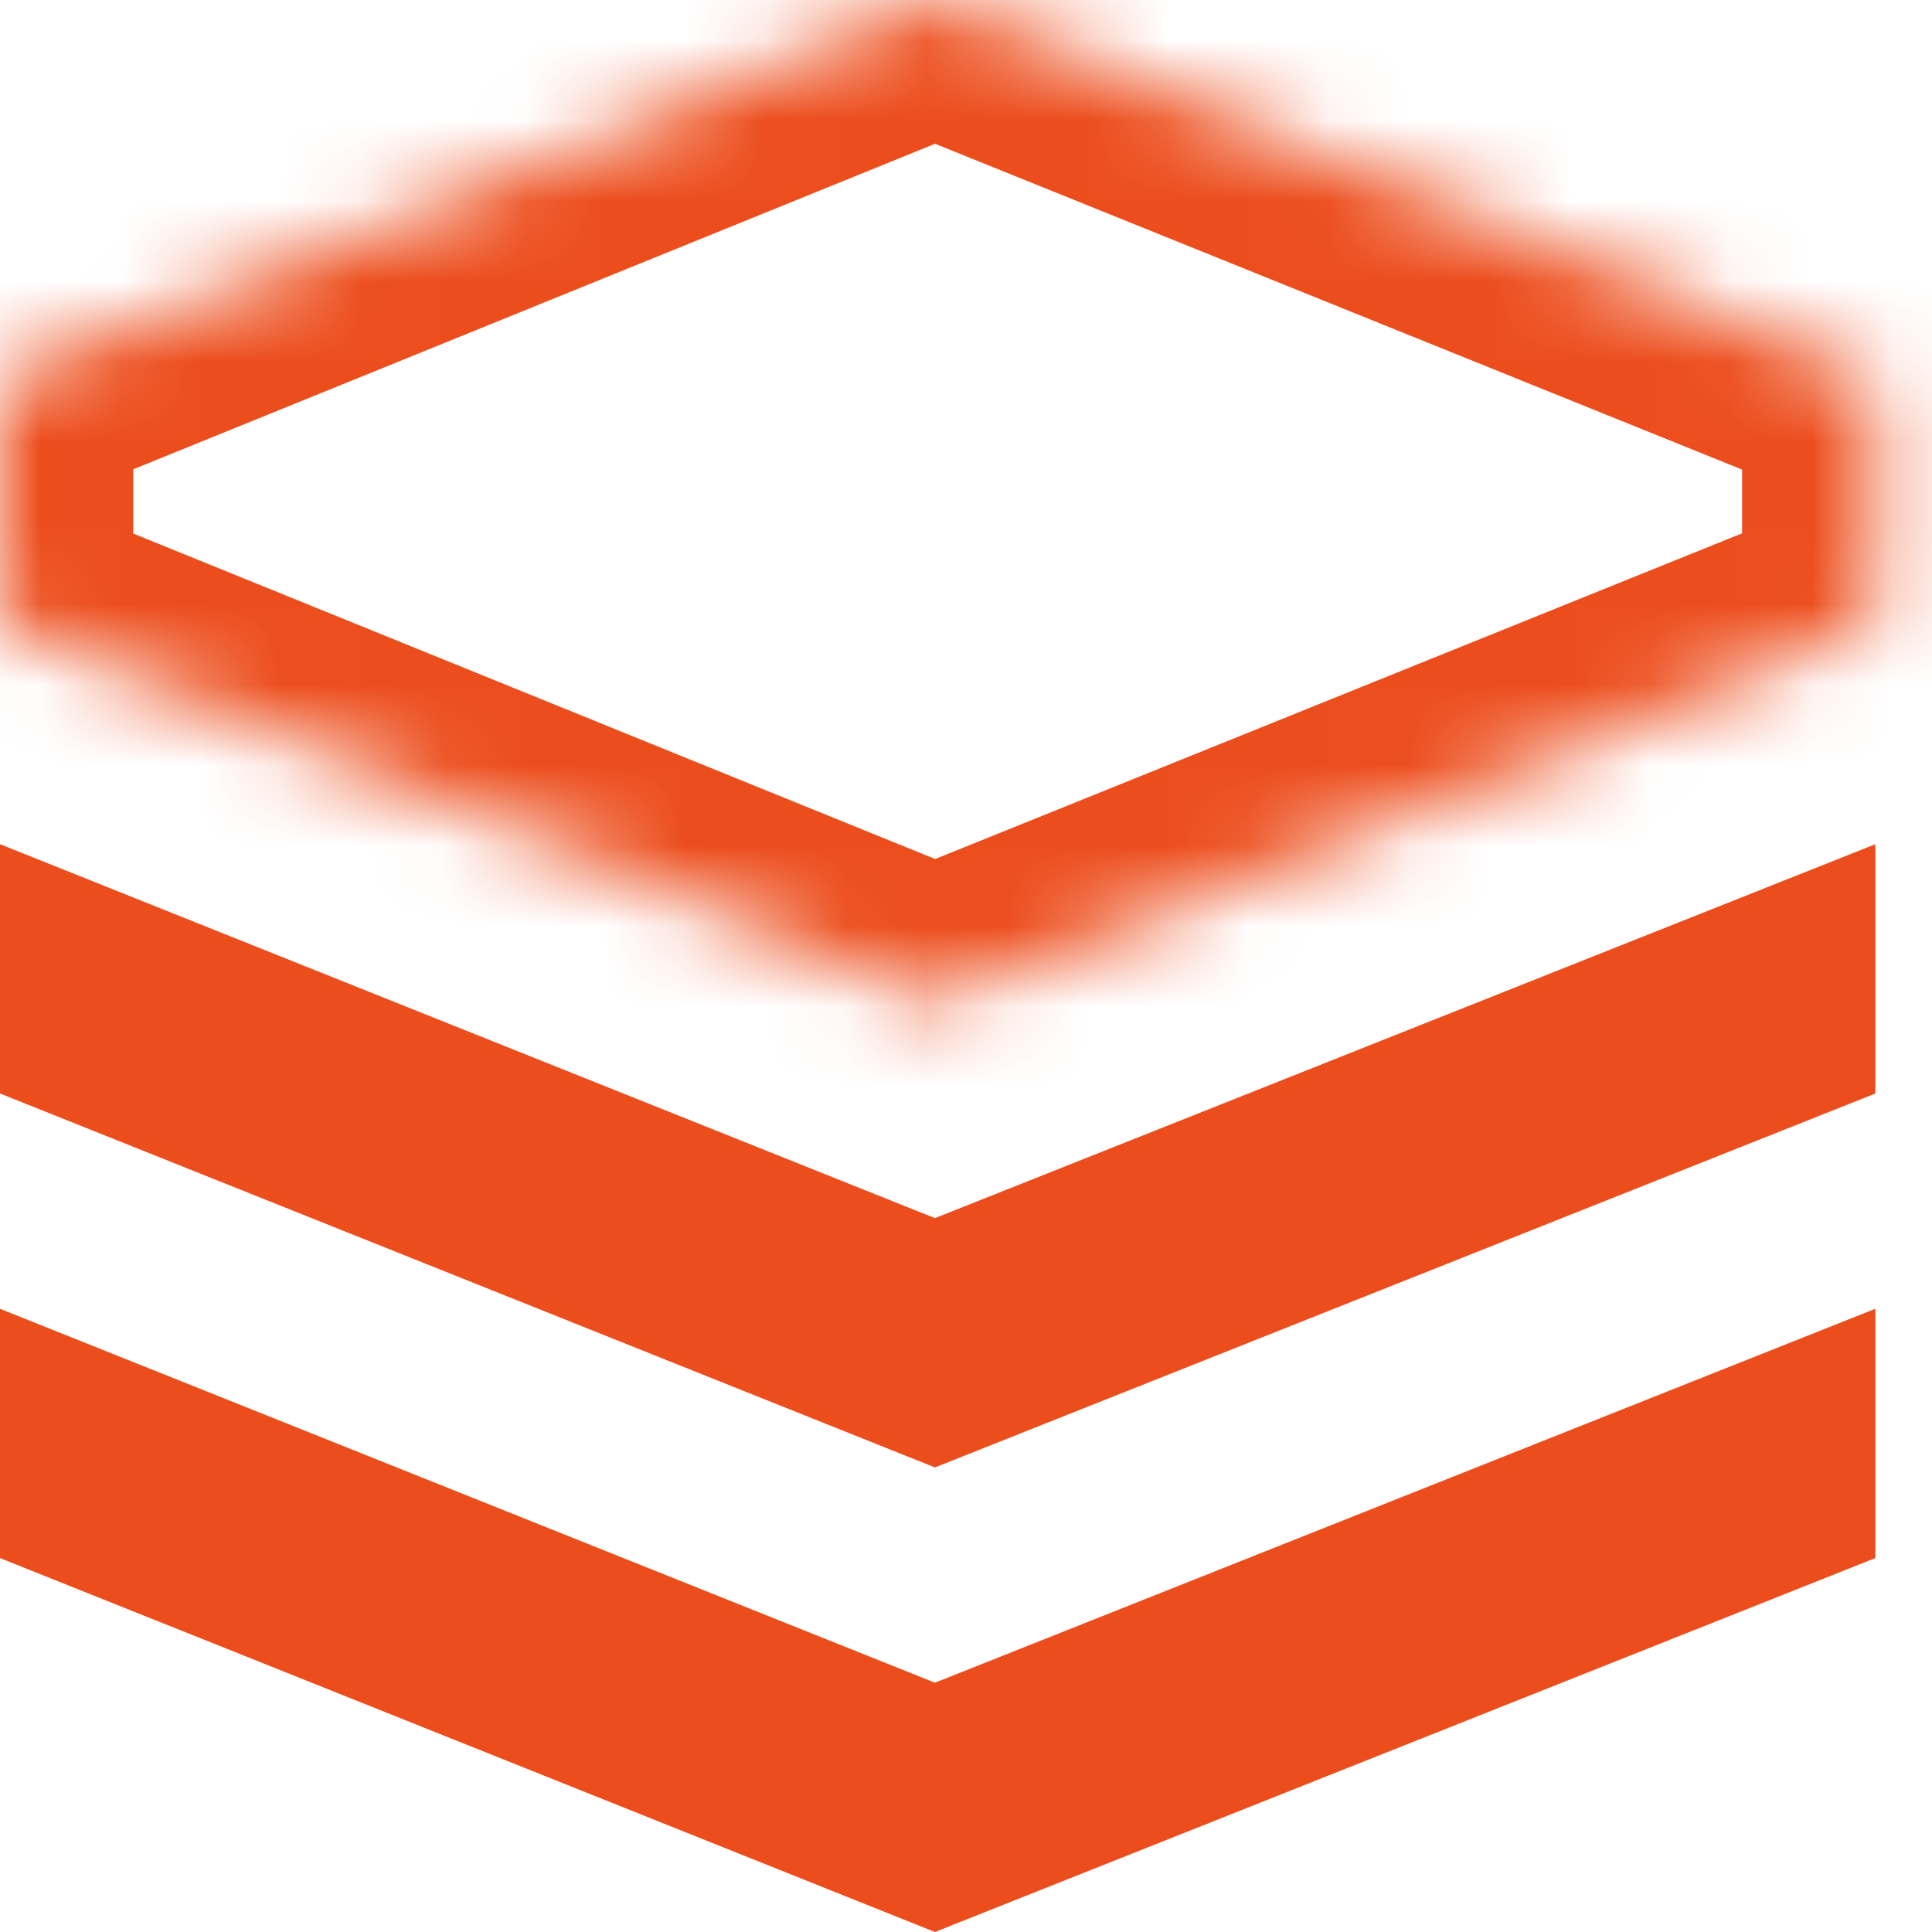 <svg width="24" height="24" viewBox="0 0 24 24" fill="none" xmlns="http://www.w3.org/2000/svg">
<path d="M11.614 20.903L0 16.258V19.355L11.614 24L23.296 19.355V16.258L11.614 20.903Z" fill="#EC4D1C"/>
<path d="M11.614 15.132L0 10.487V13.584L11.614 18.229L23.296 13.584V10.487L11.614 15.132Z" fill="#EC4D1C"/>
<mask id="path-3-inside-1_12748_535" fill="white">
<path d="M23.295 4.716L23.288 4.719L23.296 4.716V7.742L11.614 12.457L0 7.742V4.716L11.613 0L23.295 4.716Z"/>
</mask>
<path d="M23.295 4.716L23.947 6.237L27.603 4.67L23.915 3.181L23.295 4.716ZM23.288 4.719L22.636 3.197L23.869 6.269L23.288 4.719ZM23.296 4.716H24.951V2.327L22.715 3.166L23.296 4.716ZM23.296 7.742L23.915 9.277L24.951 8.859V7.742H23.296ZM11.614 12.457L10.992 13.991L11.613 14.243L12.234 13.992L11.614 12.457ZM0 7.742H-1.655V8.857L-0.623 9.276L0 7.742ZM0 4.716L-0.623 3.182L-1.655 3.602V4.716H0ZM11.613 0L12.233 -1.535L11.611 -1.786L10.991 -1.534L11.613 0ZM23.295 4.716L22.643 3.194L22.636 3.197L23.288 4.719L23.94 6.24L23.947 6.237L23.295 4.716ZM23.288 4.719L23.869 6.269L23.877 6.266L23.296 4.716L22.715 3.166L22.707 3.169L23.288 4.719ZM23.296 4.716H21.641V7.742H23.296H24.951V4.716H23.296ZM23.296 7.742L22.676 6.207L10.995 10.922L11.614 12.457L12.234 13.992L23.915 9.277L23.296 7.742ZM11.614 12.457L12.237 10.923L0.623 6.209L0 7.742L-0.623 9.276L10.992 13.991L11.614 12.457ZM0 7.742H1.655V4.716H0H-1.655V7.742H0ZM0 4.716L0.623 6.249L12.236 1.534L11.613 0L10.991 -1.534L-0.623 3.182L0 4.716ZM11.613 0L10.994 1.535L22.675 6.251L23.295 4.716L23.915 3.181L12.233 -1.535L11.613 0Z" fill="#EC4D1C" mask="url(#path-3-inside-1_12748_535)"/>
</svg>
